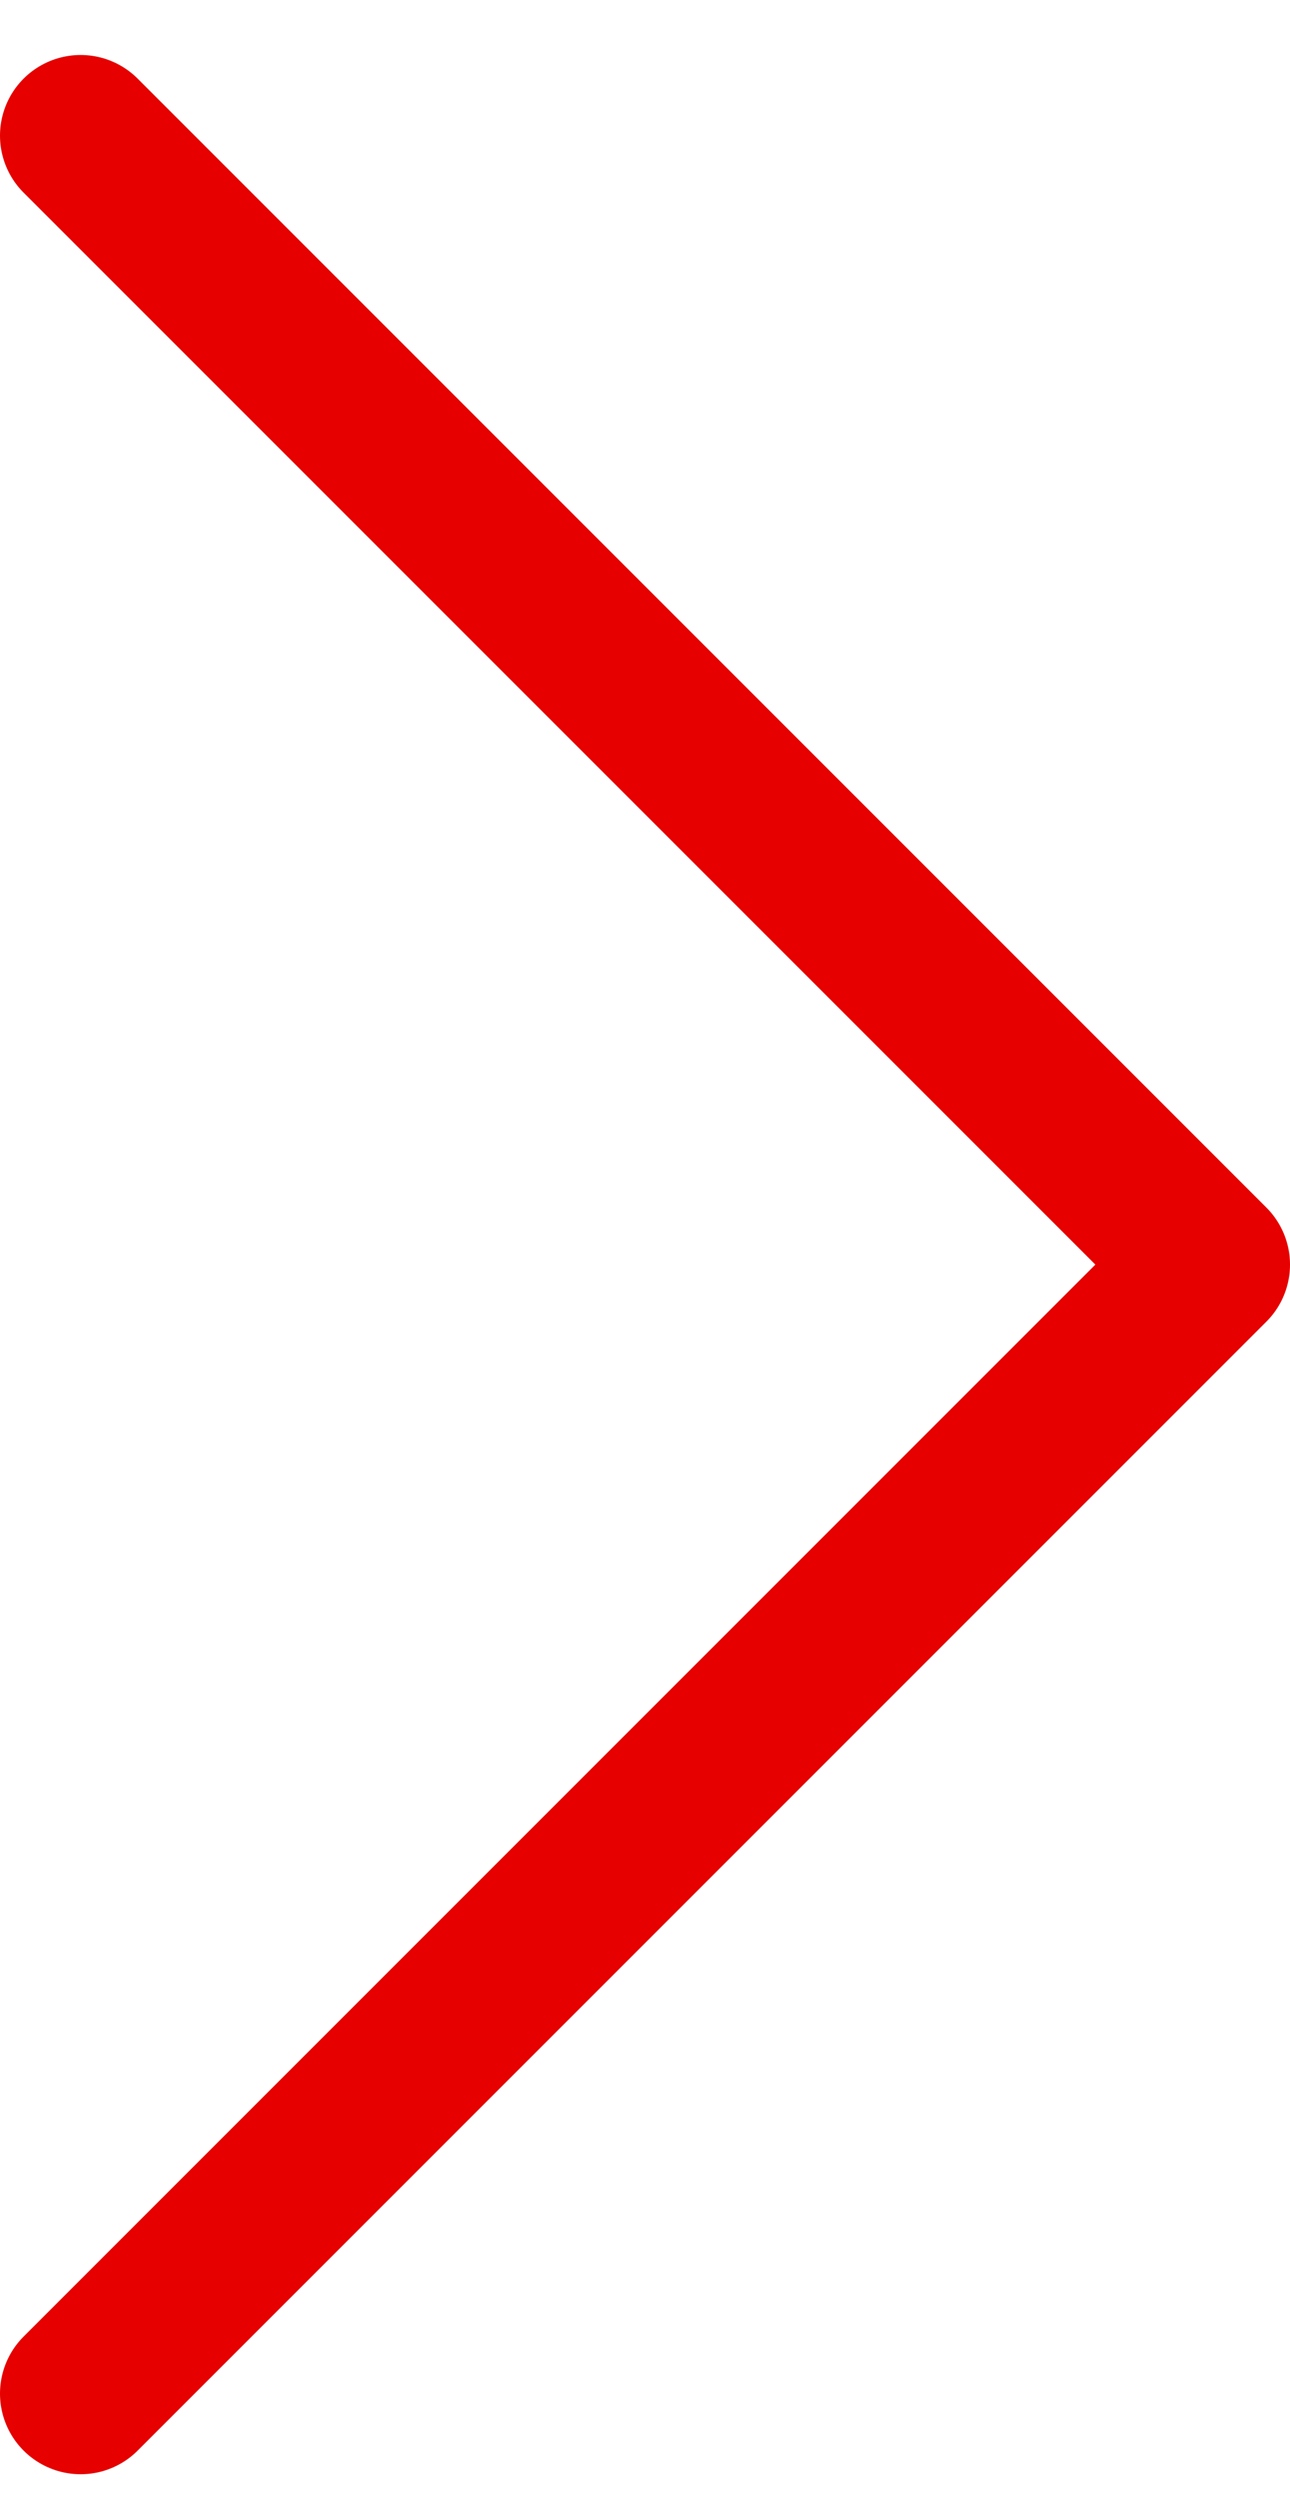 <svg width="16" height="31" viewBox="0 0 16 31" fill="none" xmlns="http://www.w3.org/2000/svg">
<path d="M1 29.682L15 15.682L1 1.682" stroke="#E60000" stroke-width="2" stroke-linecap="round" stroke-linejoin="round"/>
</svg>

